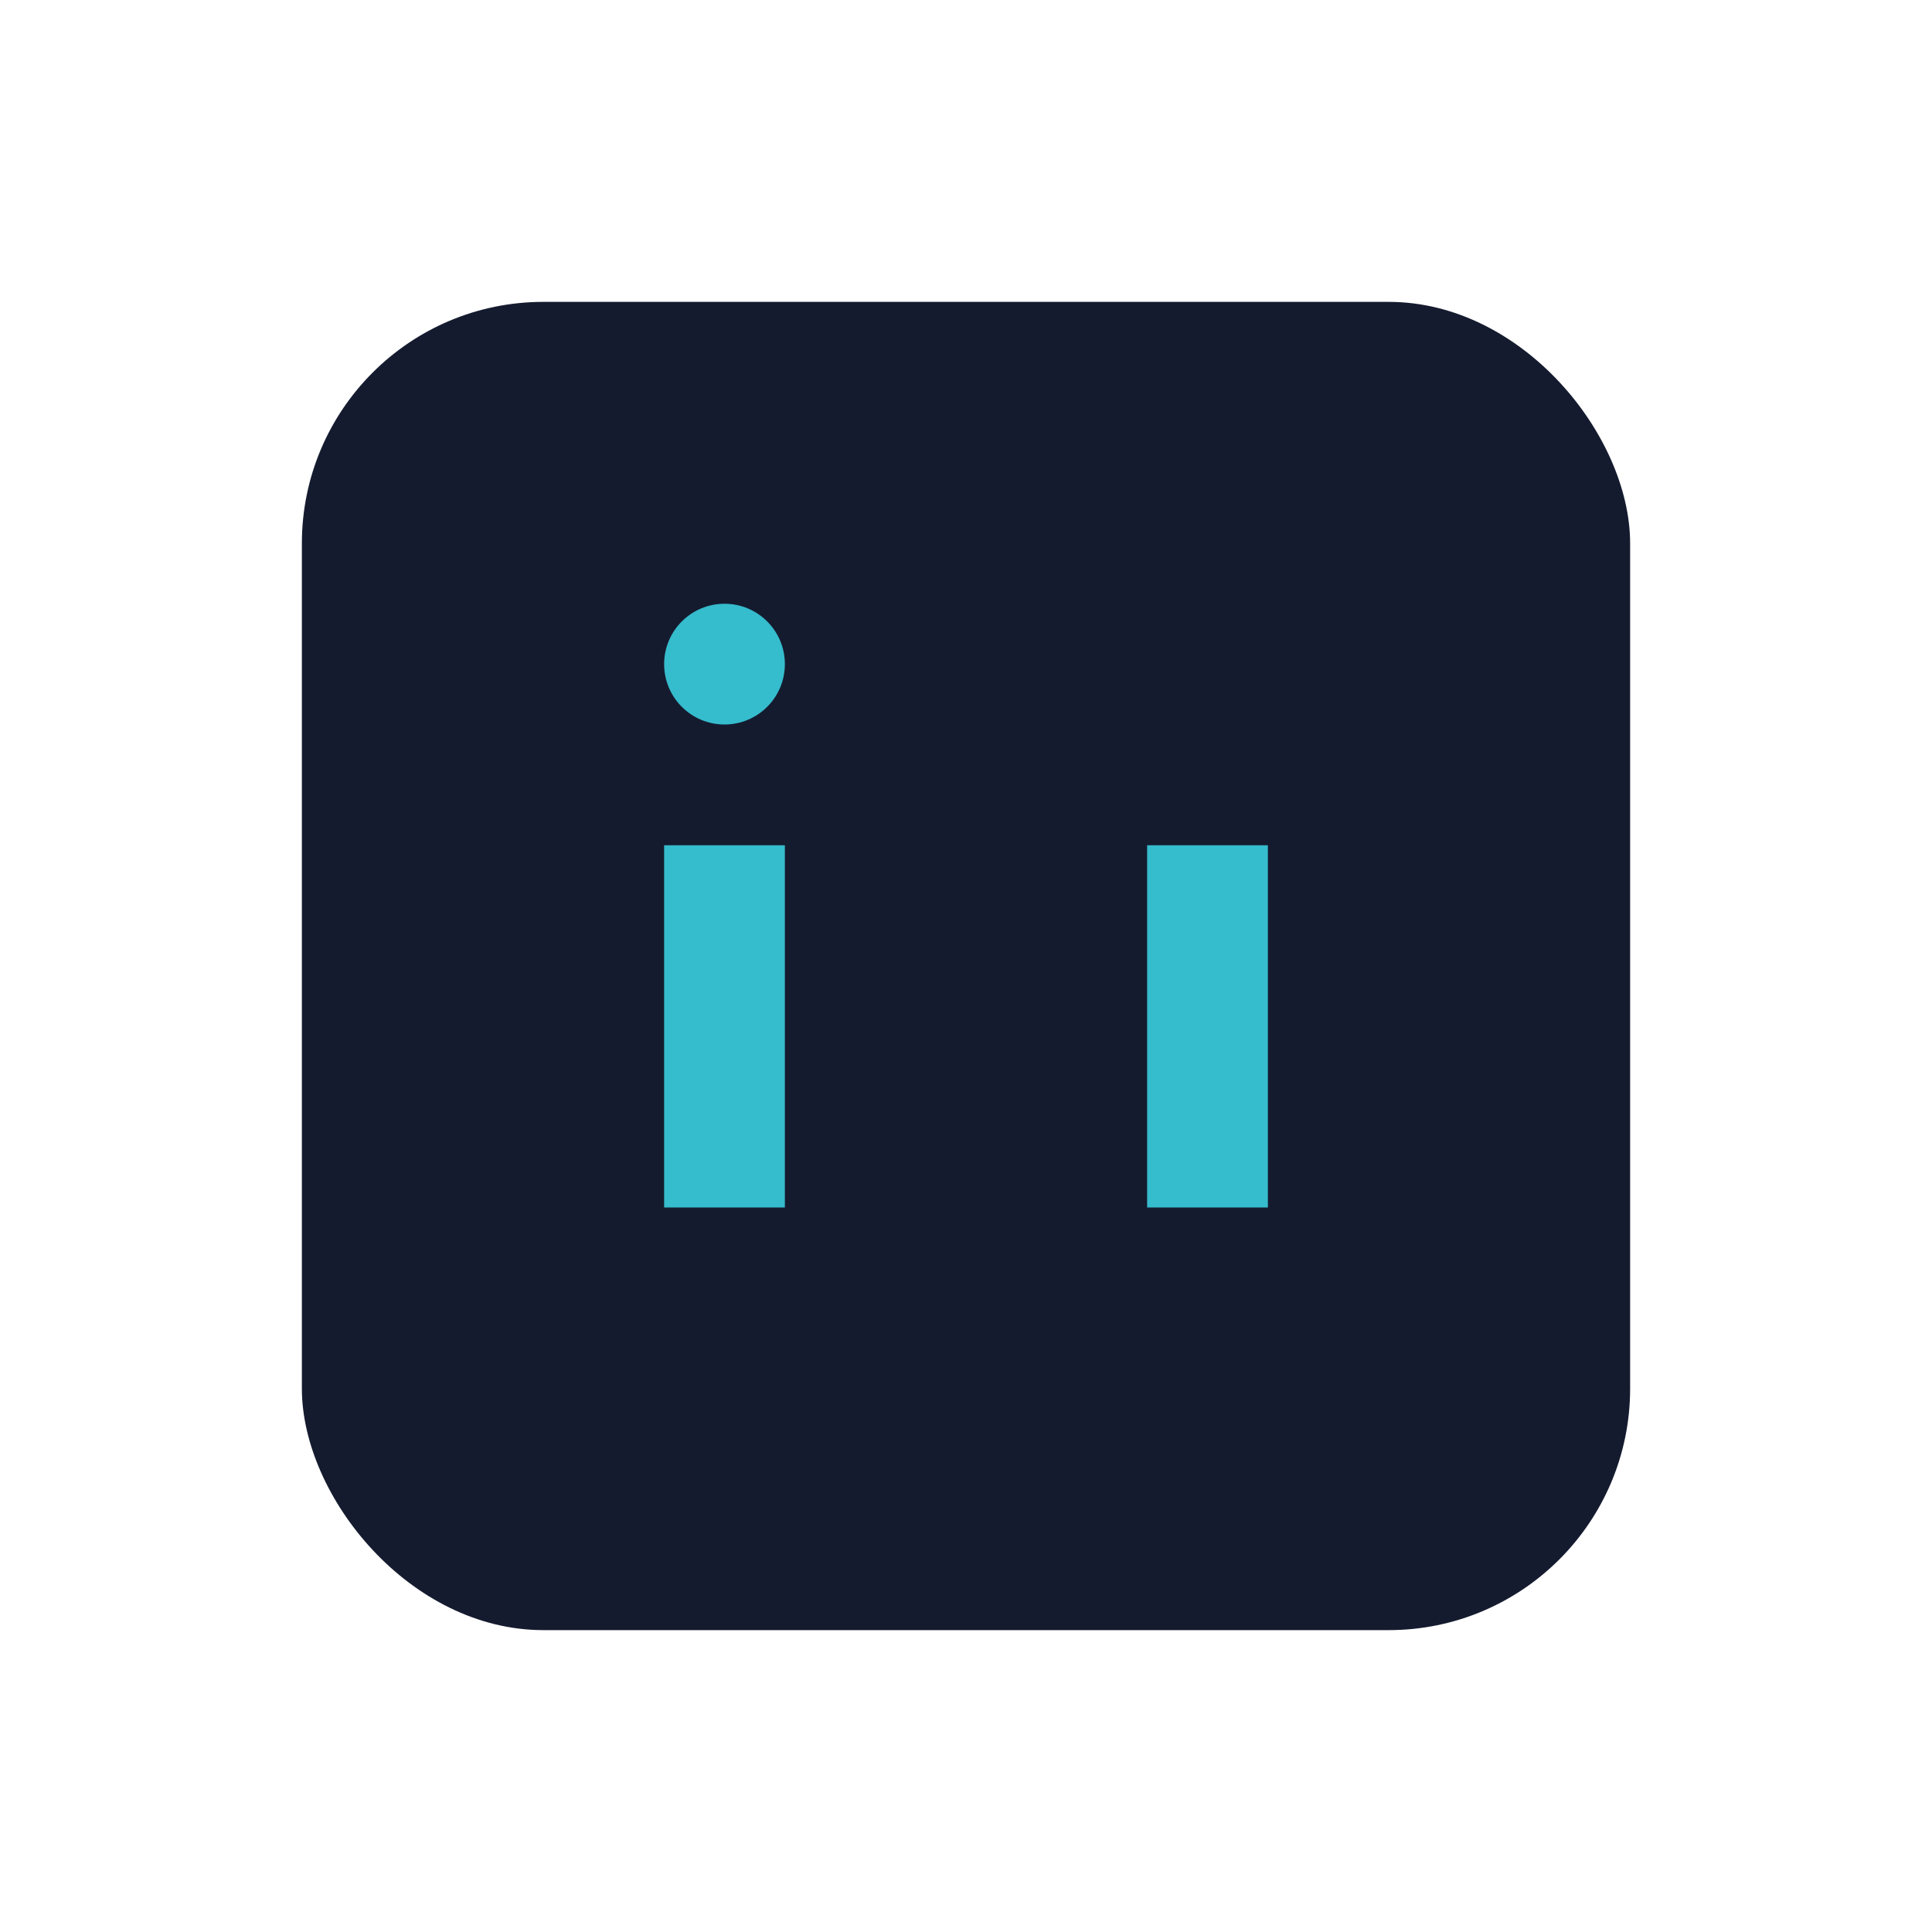 <?xml version="1.0" encoding="UTF-8"?>
<svg xmlns="http://www.w3.org/2000/svg" width="32" height="32" viewBox="0 0 32 32"><rect x="5" y="5" width="22" height="22" rx="4" fill="#151B2F"/><rect x="11" y="14" width="2" height="6" fill="#35BCCD"/><rect x="19" y="14" width="2" height="6" fill="#35BCCD"/><circle cx="12" cy="11" r="1" fill="#35BCCD"/></svg>